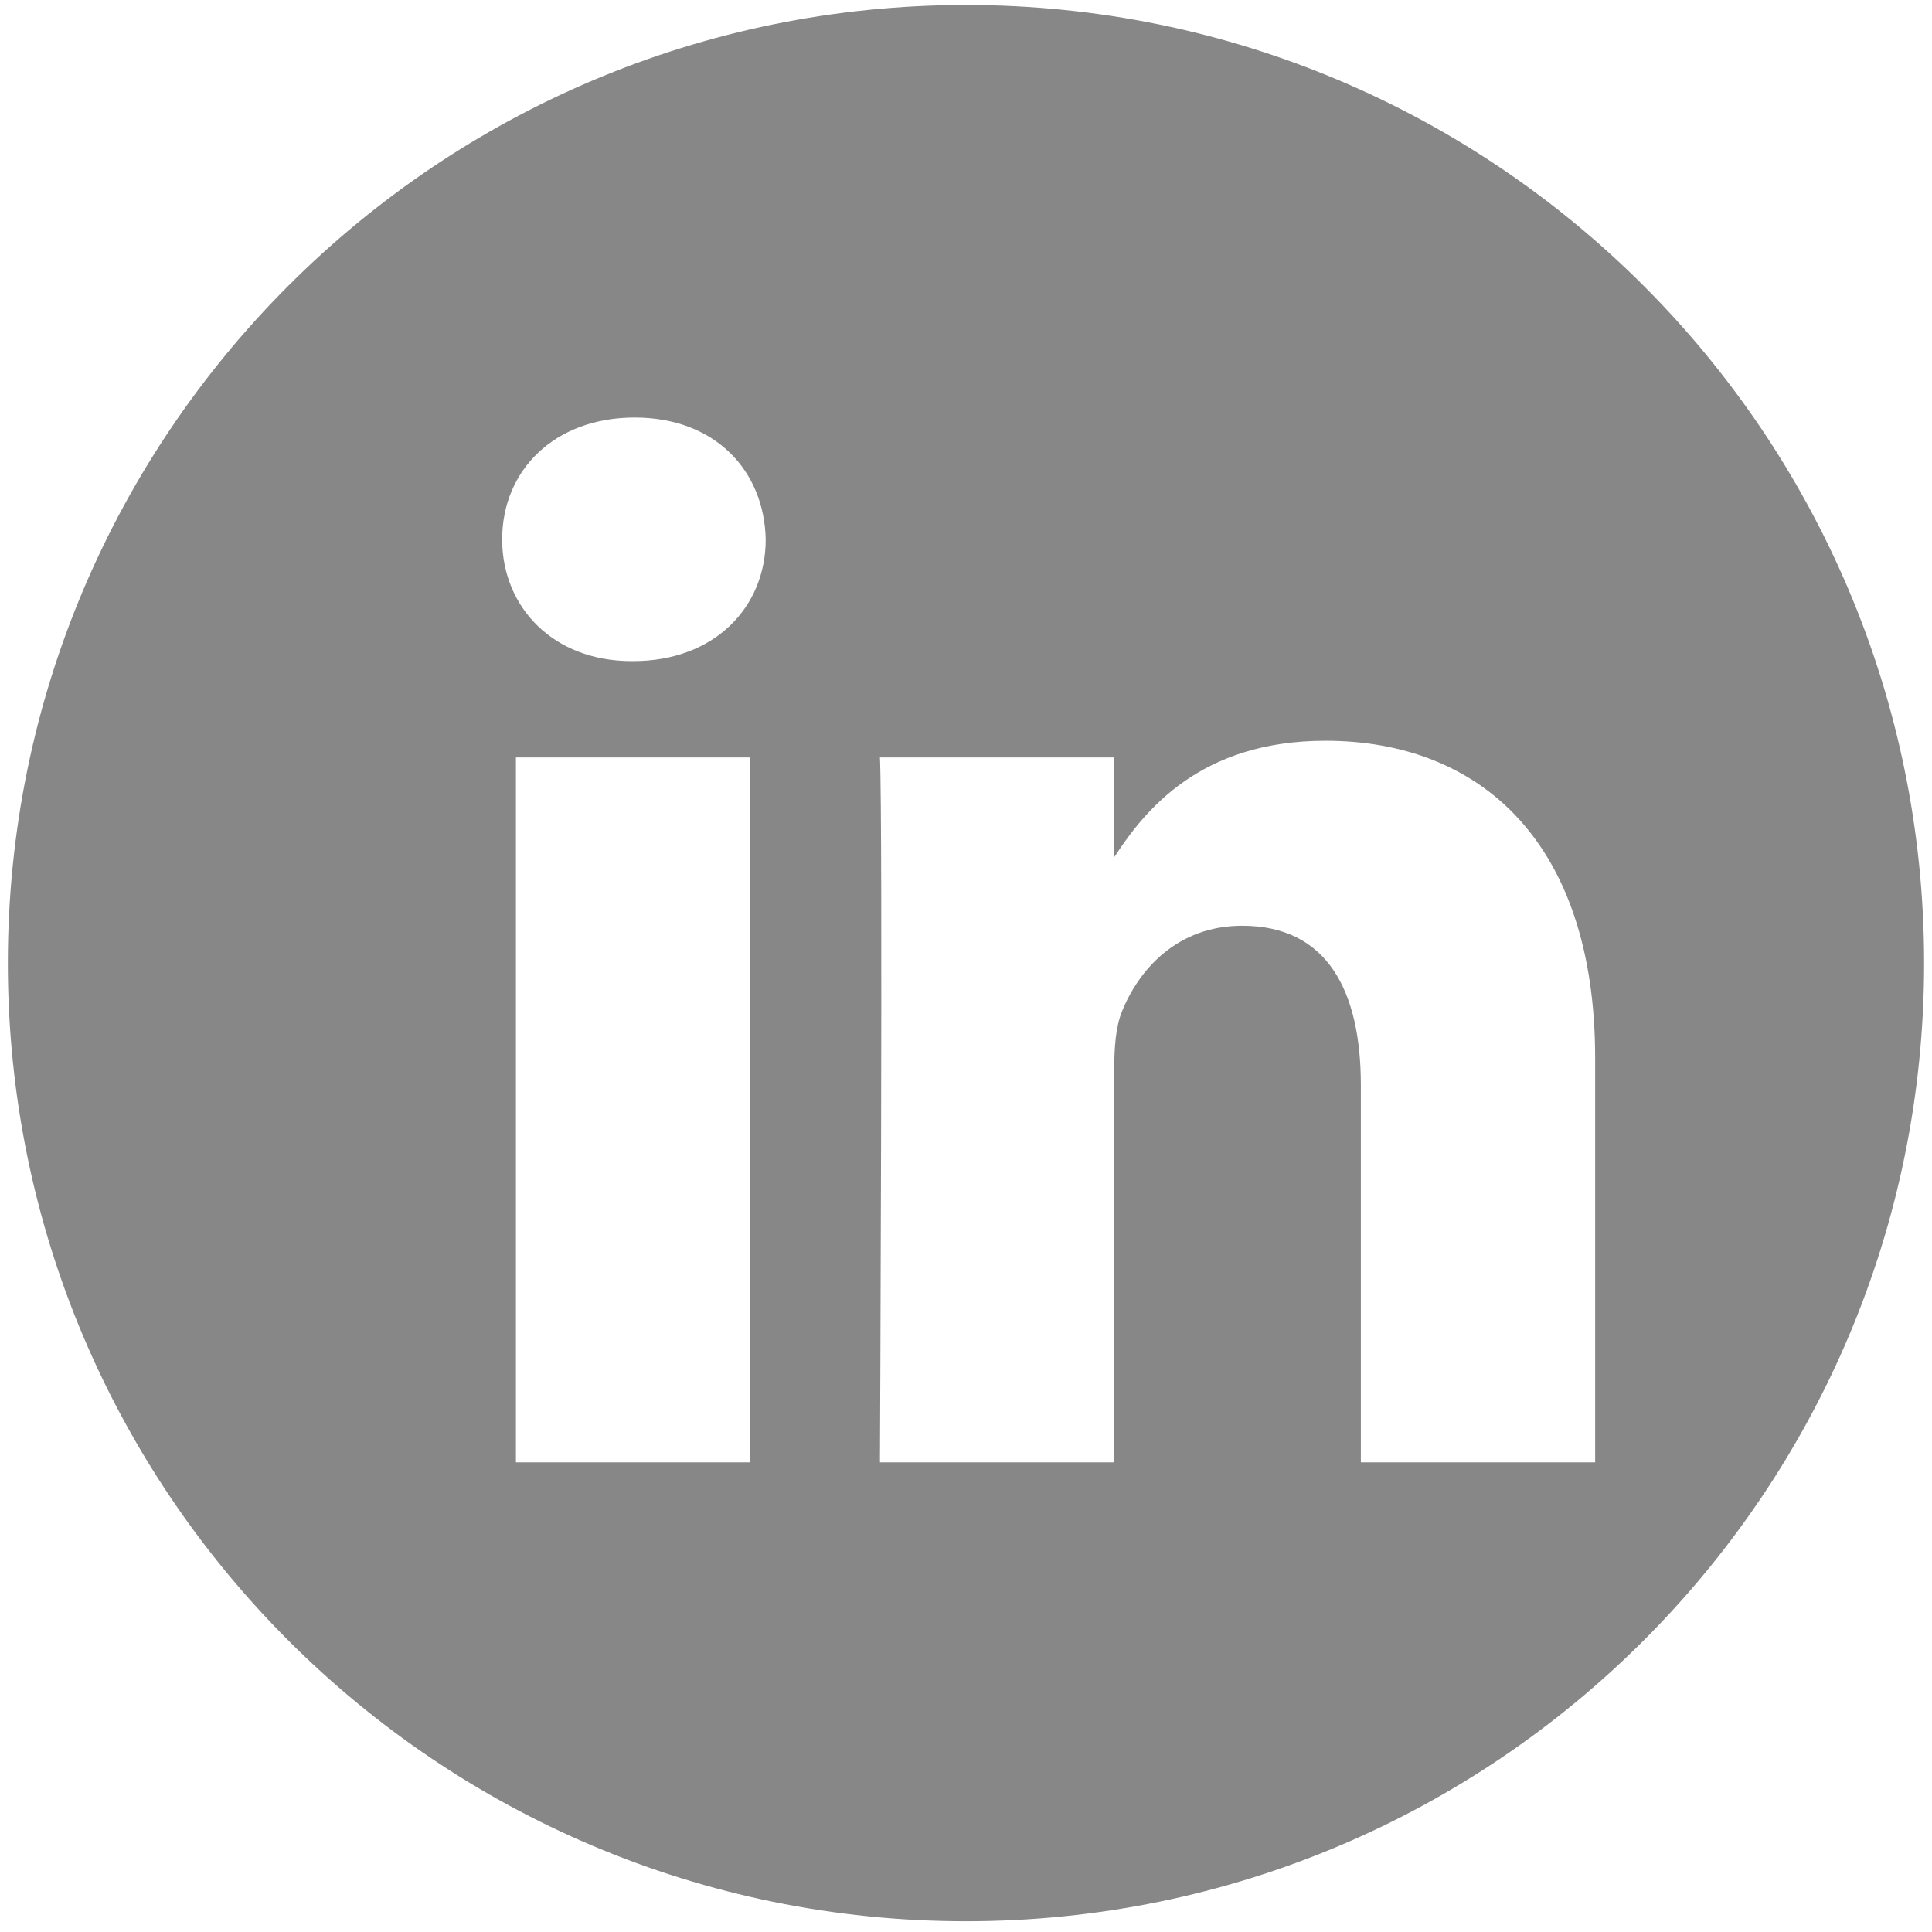 <svg width="48" height="48" viewBox="0 0 48 48" version="1.1" xmlns="http://www.w3.org/2000/svg" xmlns:xlink="http://www.w3.org/1999/xlink"><title>linkedin</title><desc>Created with Sketch.</desc><g id="Page-1" stroke="none" stroke-width="1" fill="none" fill-rule="evenodd"><g id="linkedin" fill="#878787"><path d="M24,0.124 C10.853,0.124 0.195,10.782 0.195,23.929 C0.195,37.076 10.853,47.733 24,47.733 C37.147,47.733 47.804,37.076 47.804,23.929 C47.804,10.782 37.147,0.124 24,0.124 L24,0.124 Z M12.818,36.331 L18.64,36.331 L18.64,18.818 L12.818,18.818 L12.818,36.331 Z M15.73,16.425 L15.692,16.425 C13.738,16.425 12.476,15.08 12.476,13.4 C12.476,11.682 13.778,10.374 15.768,10.374 C17.76,10.374 18.985,11.682 19.024,13.4 C19.024,15.08 17.76,16.425 15.73,16.425 L15.73,16.425 Z M39.631,36.331 L33.81,36.331 L33.81,26.96 C33.81,24.607 32.968,23 30.862,23 C29.254,23 28.296,24.083 27.875,25.13 C27.721,25.505 27.683,26.026 27.683,26.55 L27.683,36.331 L21.862,36.331 C21.862,36.331 21.938,20.459 21.862,18.818 L27.683,18.818 L27.683,21.297 C28.457,20.104 29.84,18.404 32.931,18.404 C36.76,18.404 39.631,20.908 39.631,26.289 L39.631,36.331 Z" id="Fill-12"/></g></g></svg>
